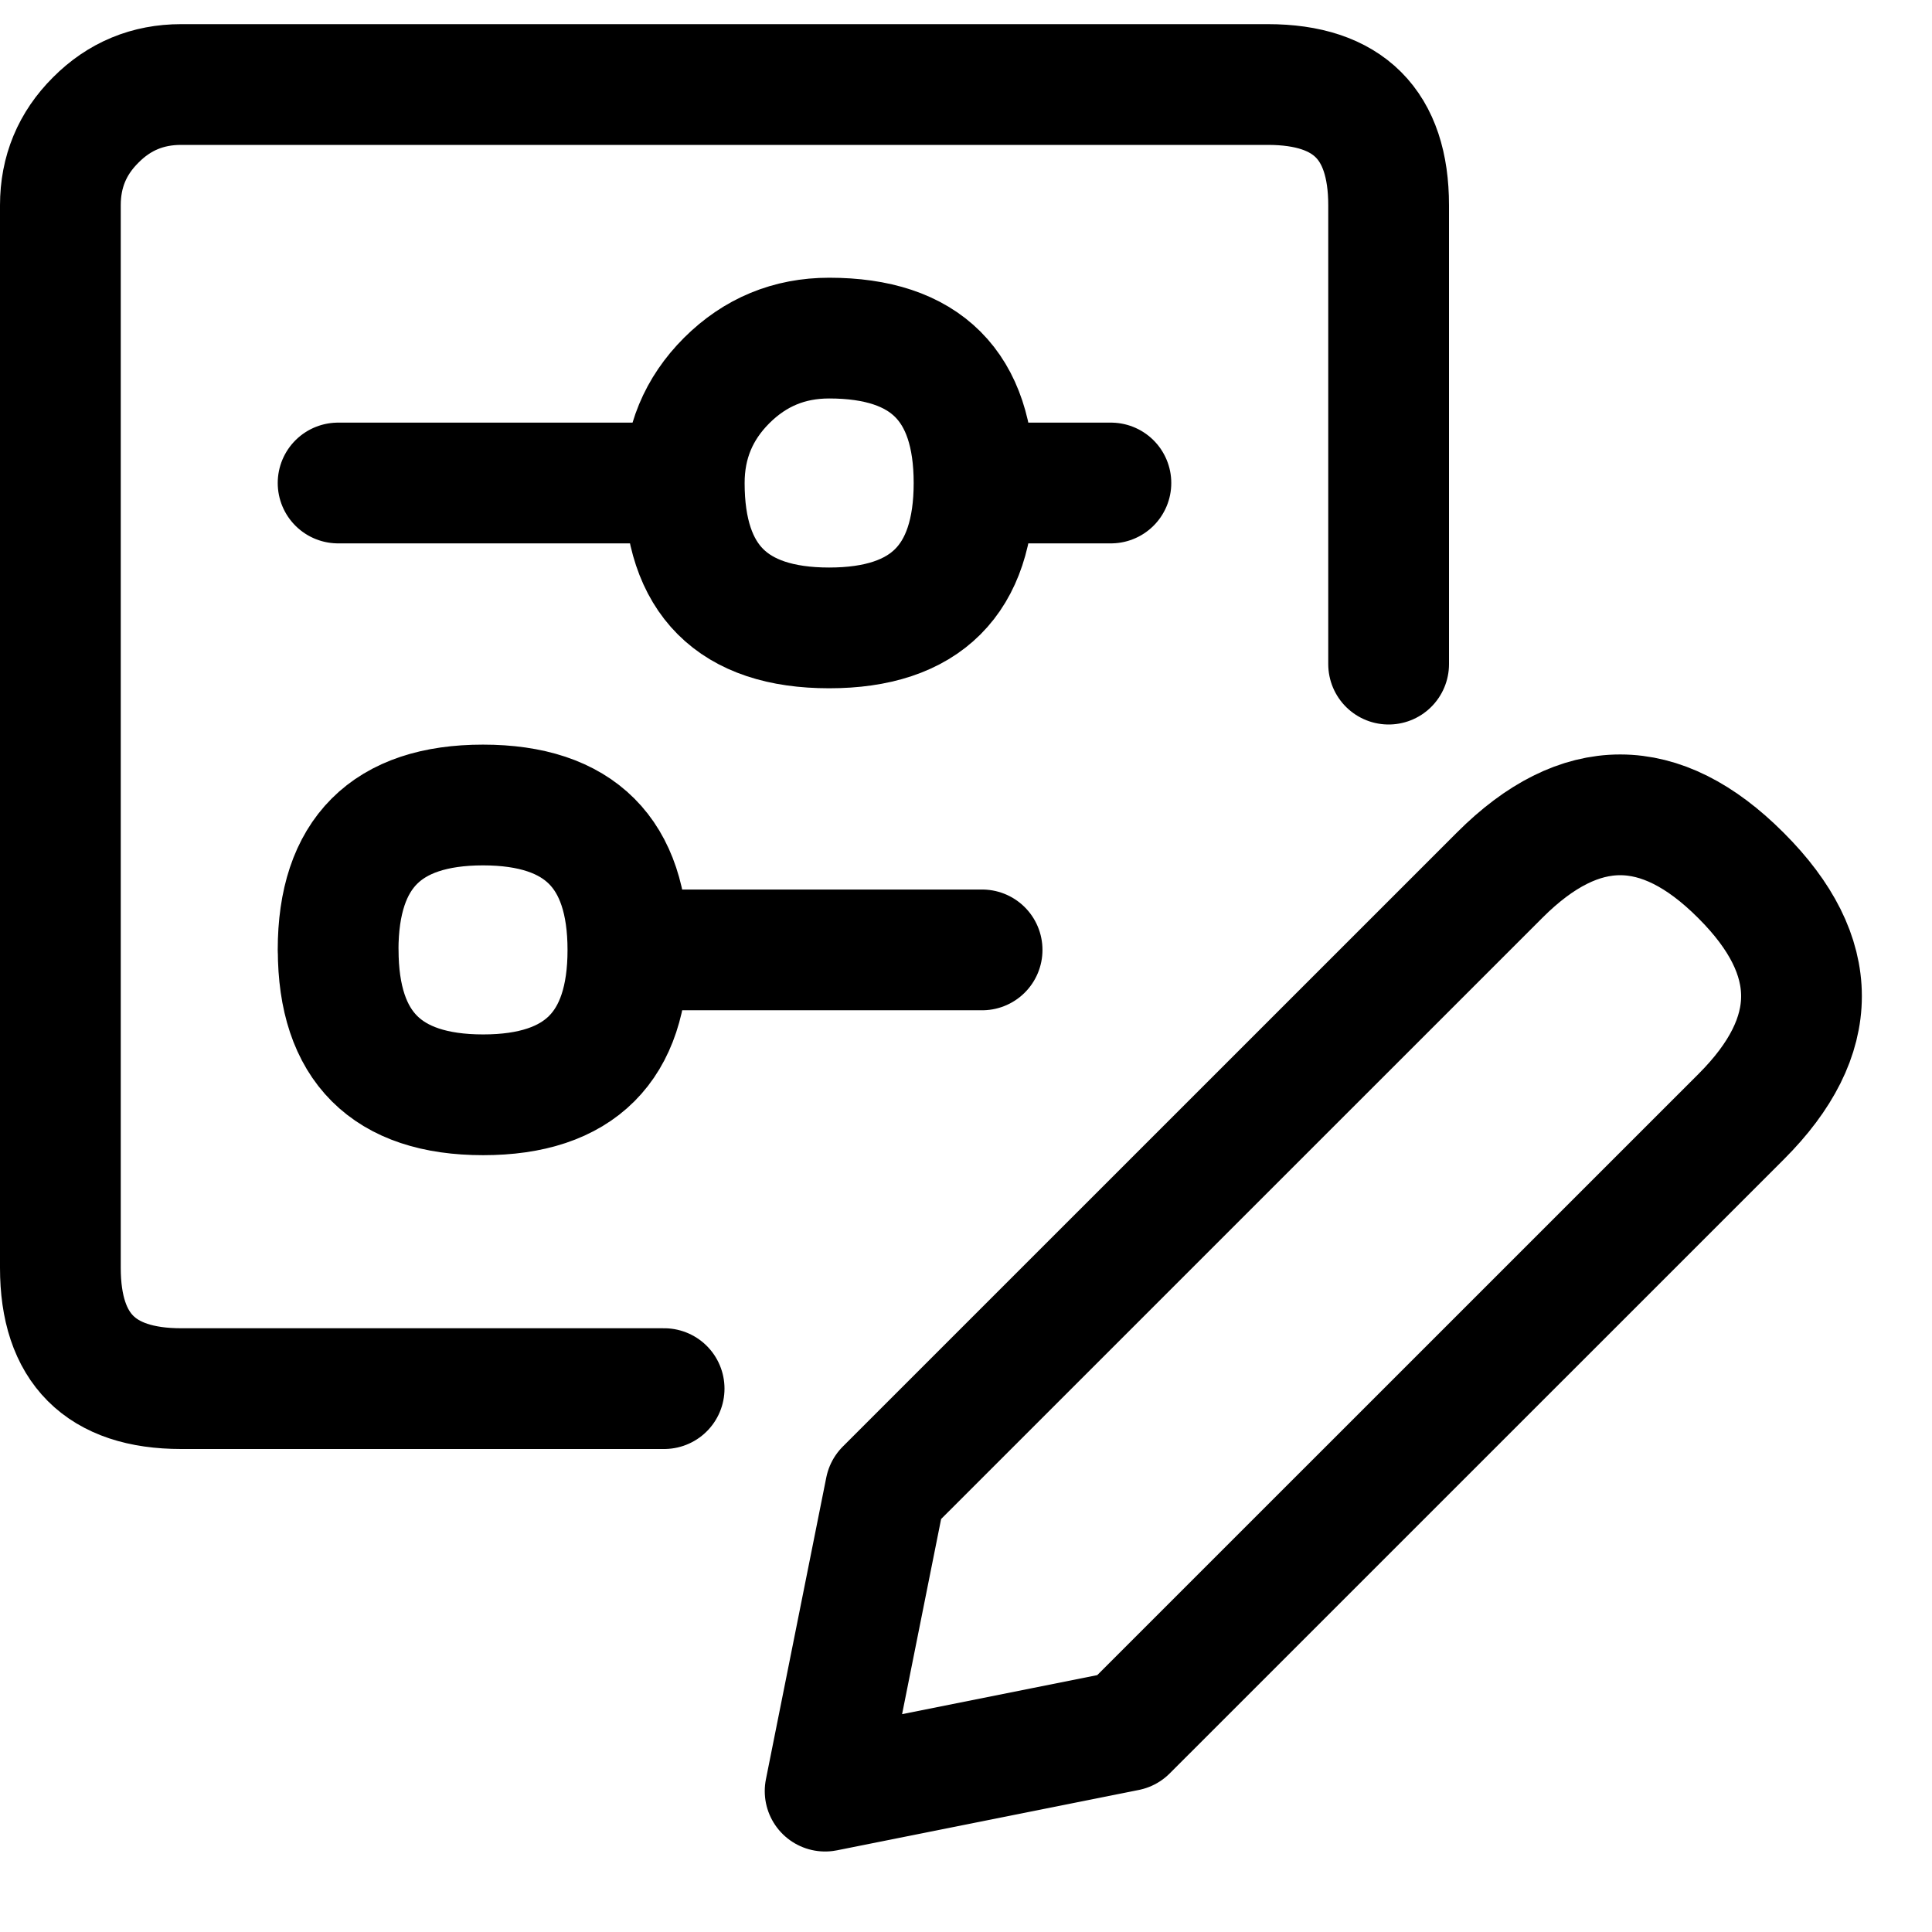 <svg width="24" height="24" viewBox="0 0 24 24" xmlns="http://www.w3.org/2000/svg"><title>edit view</title><g fill="none" fill-rule="evenodd" stroke-linecap="round" stroke-linejoin="round"><path d="M8.25 17.25h-6c-1 0-1.5-.5-1.5-1.5V2.55c0-.414.146-.768.44-1.06.292-.294.646-.44 1.06-.44h13.5c1 0 1.5.5 1.5 1.5v5.7" stroke="#000" stroke-width="1.5"/><path d="M4.2 11.8c.001-1.2.601-1.8 1.8-1.8 1.2 0 1.8.6 1.8 1.8.001 1.2-.599 1.8-1.798 1.8-1.2 0-1.8-.6-1.801-1.8zM8.5 6c0 1.2.6 1.8 1.8 1.8 1.2 0 1.8-.6 1.8-1.8 0-1.2-.6-1.8-1.8-1.8-.496 0-.92.175-1.273.527C8.676 5.078 8.5 5.503 8.5 6zM21.631 13.87L14 21.5l-3.75.75.75-3.75 7.631-7.63c.997-.997 1.994-.997 2.991 0l.009.009c.997.997.997 1.994 0 2.991zM7.8 11.8h4.4M8.5 6H4.2M13.8 6h-1.2" stroke="#000" stroke-width="1.5"/></g></svg>